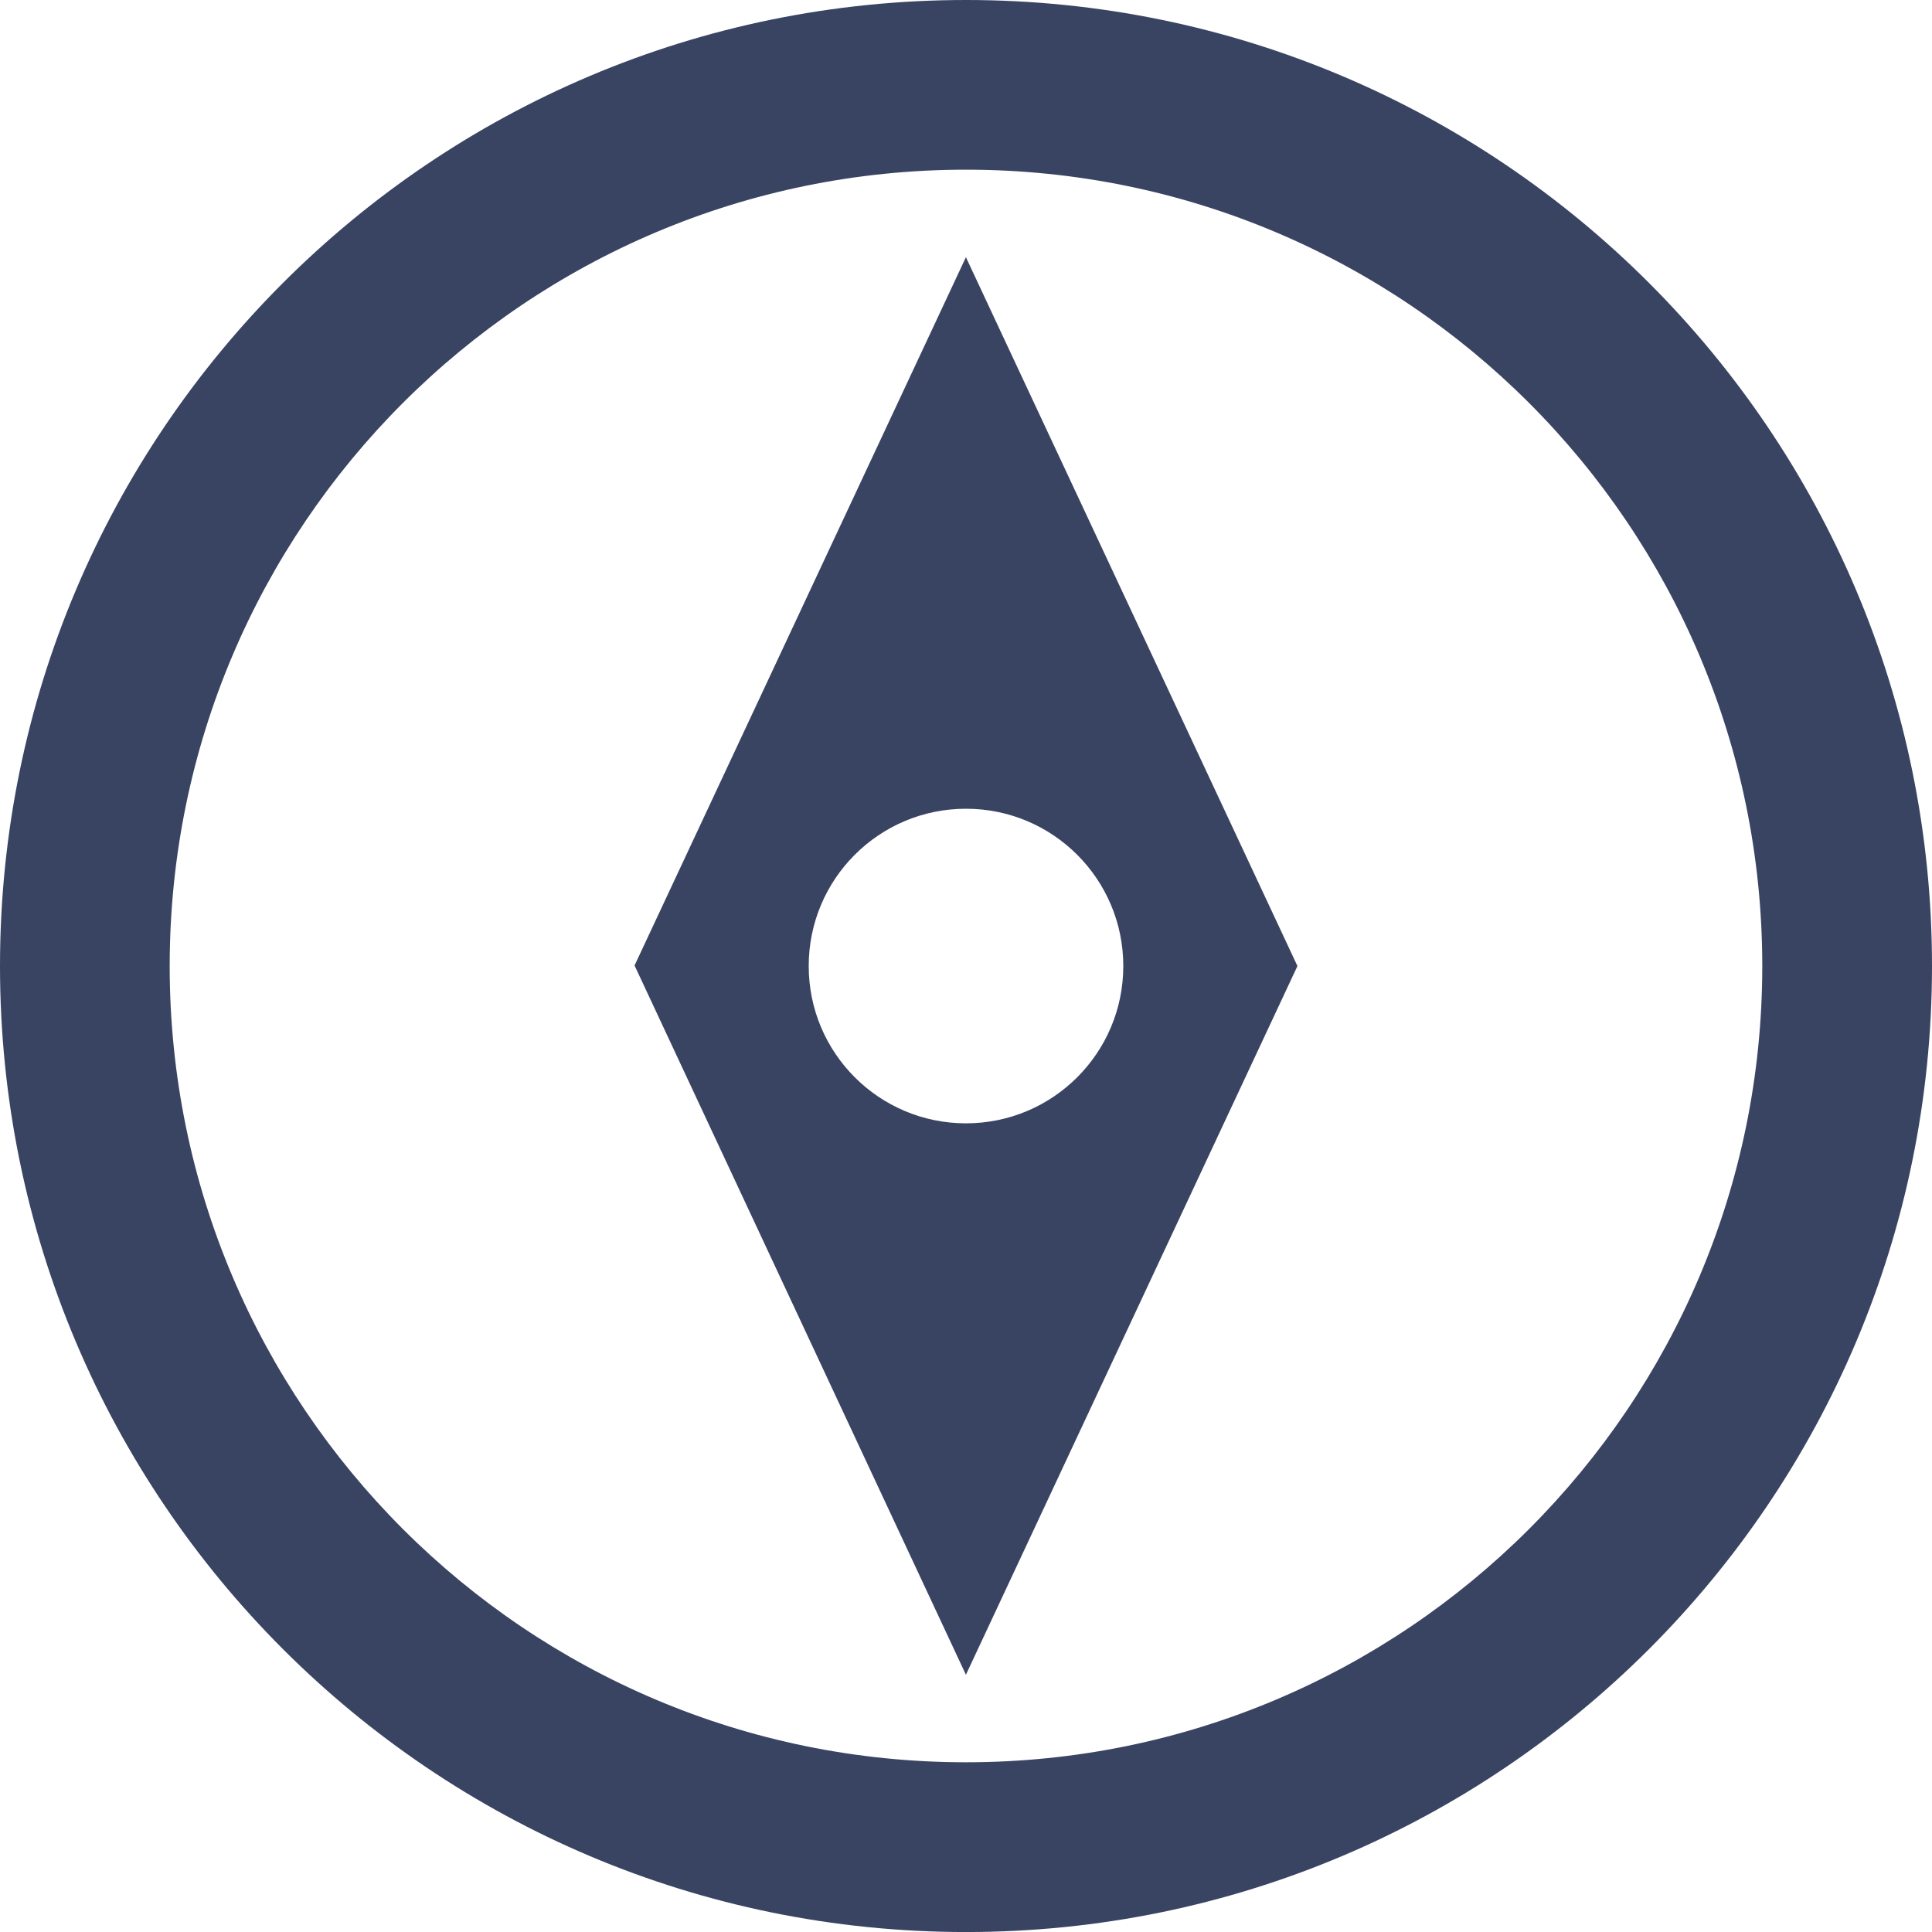 <?xml version="1.0" encoding="utf-8" standalone="no"?><!-- Generator: Adobe Illustrator 16.0.0, SVG Export Plug-In . SVG Version: 6.00 Build 0)  --><svg xmlns="http://www.w3.org/2000/svg" xmlns:xlink="http://www.w3.org/1999/xlink" enable-background="new 0 0 283.464 283.469" fill="#000000" height="283.469px" id="Layer_1" version="1.1" viewBox="0 0 283.464 283.469" width="283.464px" x="0px" xml:space="preserve" y="0px">
<g id="change1">
	<path d="M93.102,141.656l48.617,104.065l48.642-103.982L141.719,37.738L93.102,141.656z M164.81,141.739   c0,12.754-10.332,23.076-23.085,23.076c-12.744,0-23.071-10.326-23.071-23.076c0-12.758,10.322-23.08,23.071-23.08   C154.479,118.658,164.81,128.98,164.81,141.739z" fill="#394463"/>
	<path d="M141.729,0C63.455,0,0,63.46,0,141.739c0,78.274,63.455,141.73,141.729,141.73   c78.274,0,141.729-63.455,141.735-141.73C283.464,63.46,220.003,0,141.729,0z M141.729,258.562   c-64.529,0-116.833-52.309-116.833-116.824c0-64.528,52.304-116.843,116.833-116.843c64.524,0,116.833,52.31,116.833,116.843   C258.562,206.254,206.253,258.562,141.729,258.562z" fill="#394463"/>
</g>
</svg>